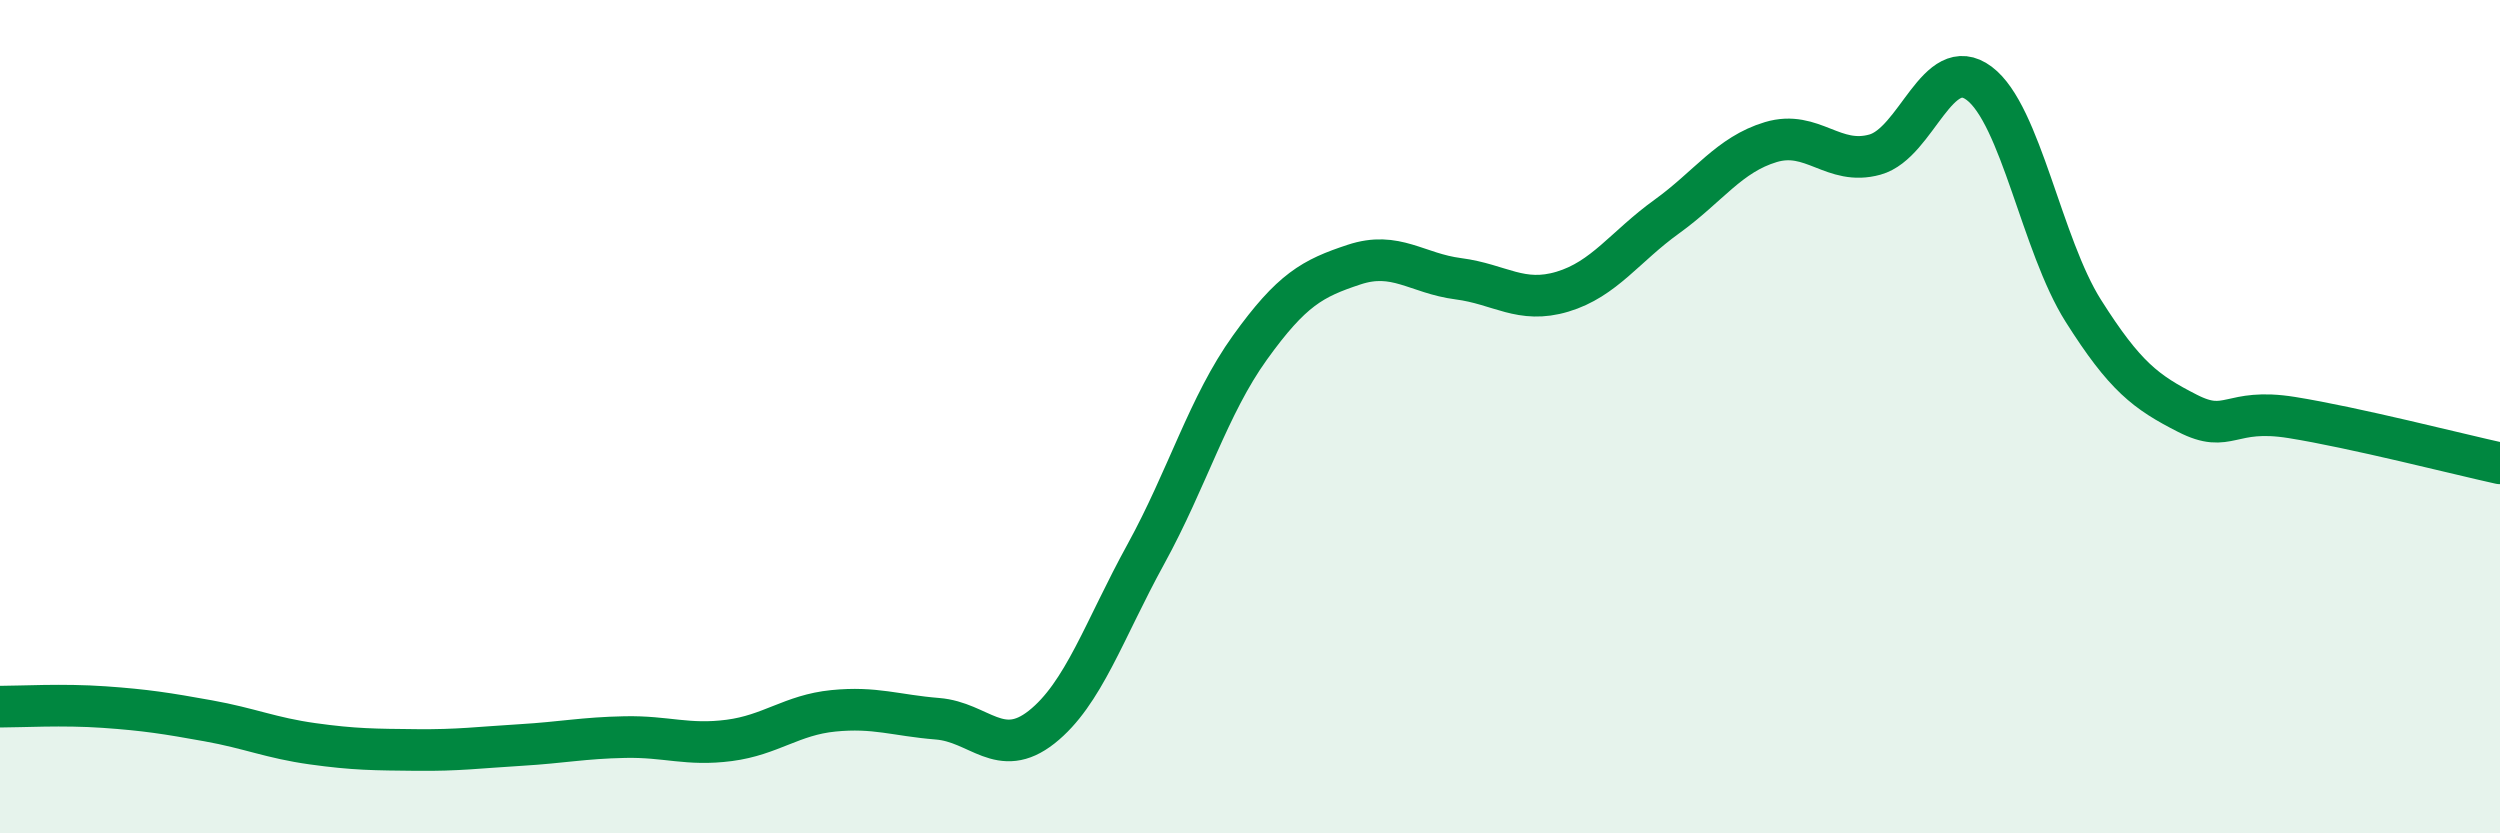 
    <svg width="60" height="20" viewBox="0 0 60 20" xmlns="http://www.w3.org/2000/svg">
      <path
        d="M 0,16.96 C 0.5,16.96 1.5,16.9 2.5,16.97 C 3.5,17.04 4,17.12 5,17.3 C 6,17.48 6.5,17.71 7.5,17.85 C 8.5,17.99 9,17.99 10,18 C 11,18.01 11.5,17.94 12.5,17.88 C 13.5,17.82 14,17.71 15,17.69 C 16,17.67 16.5,17.9 17.5,17.77 C 18.5,17.64 19,17.16 20,17.06 C 21,16.96 21.5,17.17 22.5,17.25 C 23.5,17.33 24,18.24 25,17.45 C 26,16.66 26.5,15.12 27.5,13.3 C 28.5,11.48 29,9.73 30,8.34 C 31,6.95 31.5,6.68 32.5,6.35 C 33.5,6.02 34,6.56 35,6.69 C 36,6.82 36.5,7.3 37.5,7 C 38.5,6.7 39,5.92 40,5.2 C 41,4.48 41.5,3.71 42.5,3.41 C 43.5,3.11 44,3.99 45,3.71 C 46,3.43 46.5,1.25 47.5,2 C 48.5,2.75 49,5.88 50,7.46 C 51,9.04 51.5,9.41 52.5,9.92 C 53.5,10.43 53.5,9.78 55,10.02 C 56.5,10.26 59,10.9 60,11.12L60 20L0 20Z"
        fill="#008740"
        opacity="0.1"
        stroke-linecap="round"
        stroke-linejoin="round"
      />
      <path
        d="M 0,16.96 C 0.5,16.96 1.5,16.9 2.5,16.97 C 3.5,17.04 4,17.12 5,17.3 C 6,17.48 6.5,17.71 7.5,17.85 C 8.5,17.99 9,17.99 10,18 C 11,18.01 11.5,17.94 12.5,17.88 C 13.5,17.82 14,17.71 15,17.69 C 16,17.67 16.5,17.9 17.5,17.77 C 18.5,17.64 19,17.16 20,17.06 C 21,16.96 21.5,17.17 22.5,17.25 C 23.5,17.33 24,18.24 25,17.45 C 26,16.66 26.5,15.12 27.5,13.3 C 28.5,11.48 29,9.73 30,8.34 C 31,6.95 31.5,6.68 32.5,6.35 C 33.5,6.02 34,6.56 35,6.69 C 36,6.82 36.5,7.3 37.5,7 C 38.5,6.7 39,5.92 40,5.2 C 41,4.48 41.5,3.71 42.5,3.41 C 43.5,3.11 44,3.99 45,3.71 C 46,3.43 46.5,1.25 47.5,2 C 48.5,2.75 49,5.88 50,7.46 C 51,9.04 51.5,9.41 52.5,9.92 C 53.5,10.43 53.5,9.78 55,10.02 C 56.5,10.26 59,10.9 60,11.12"
        stroke="#008740"
        stroke-width="1"
        fill="none"
        stroke-linecap="round"
        stroke-linejoin="round"
      />
    </svg>
  